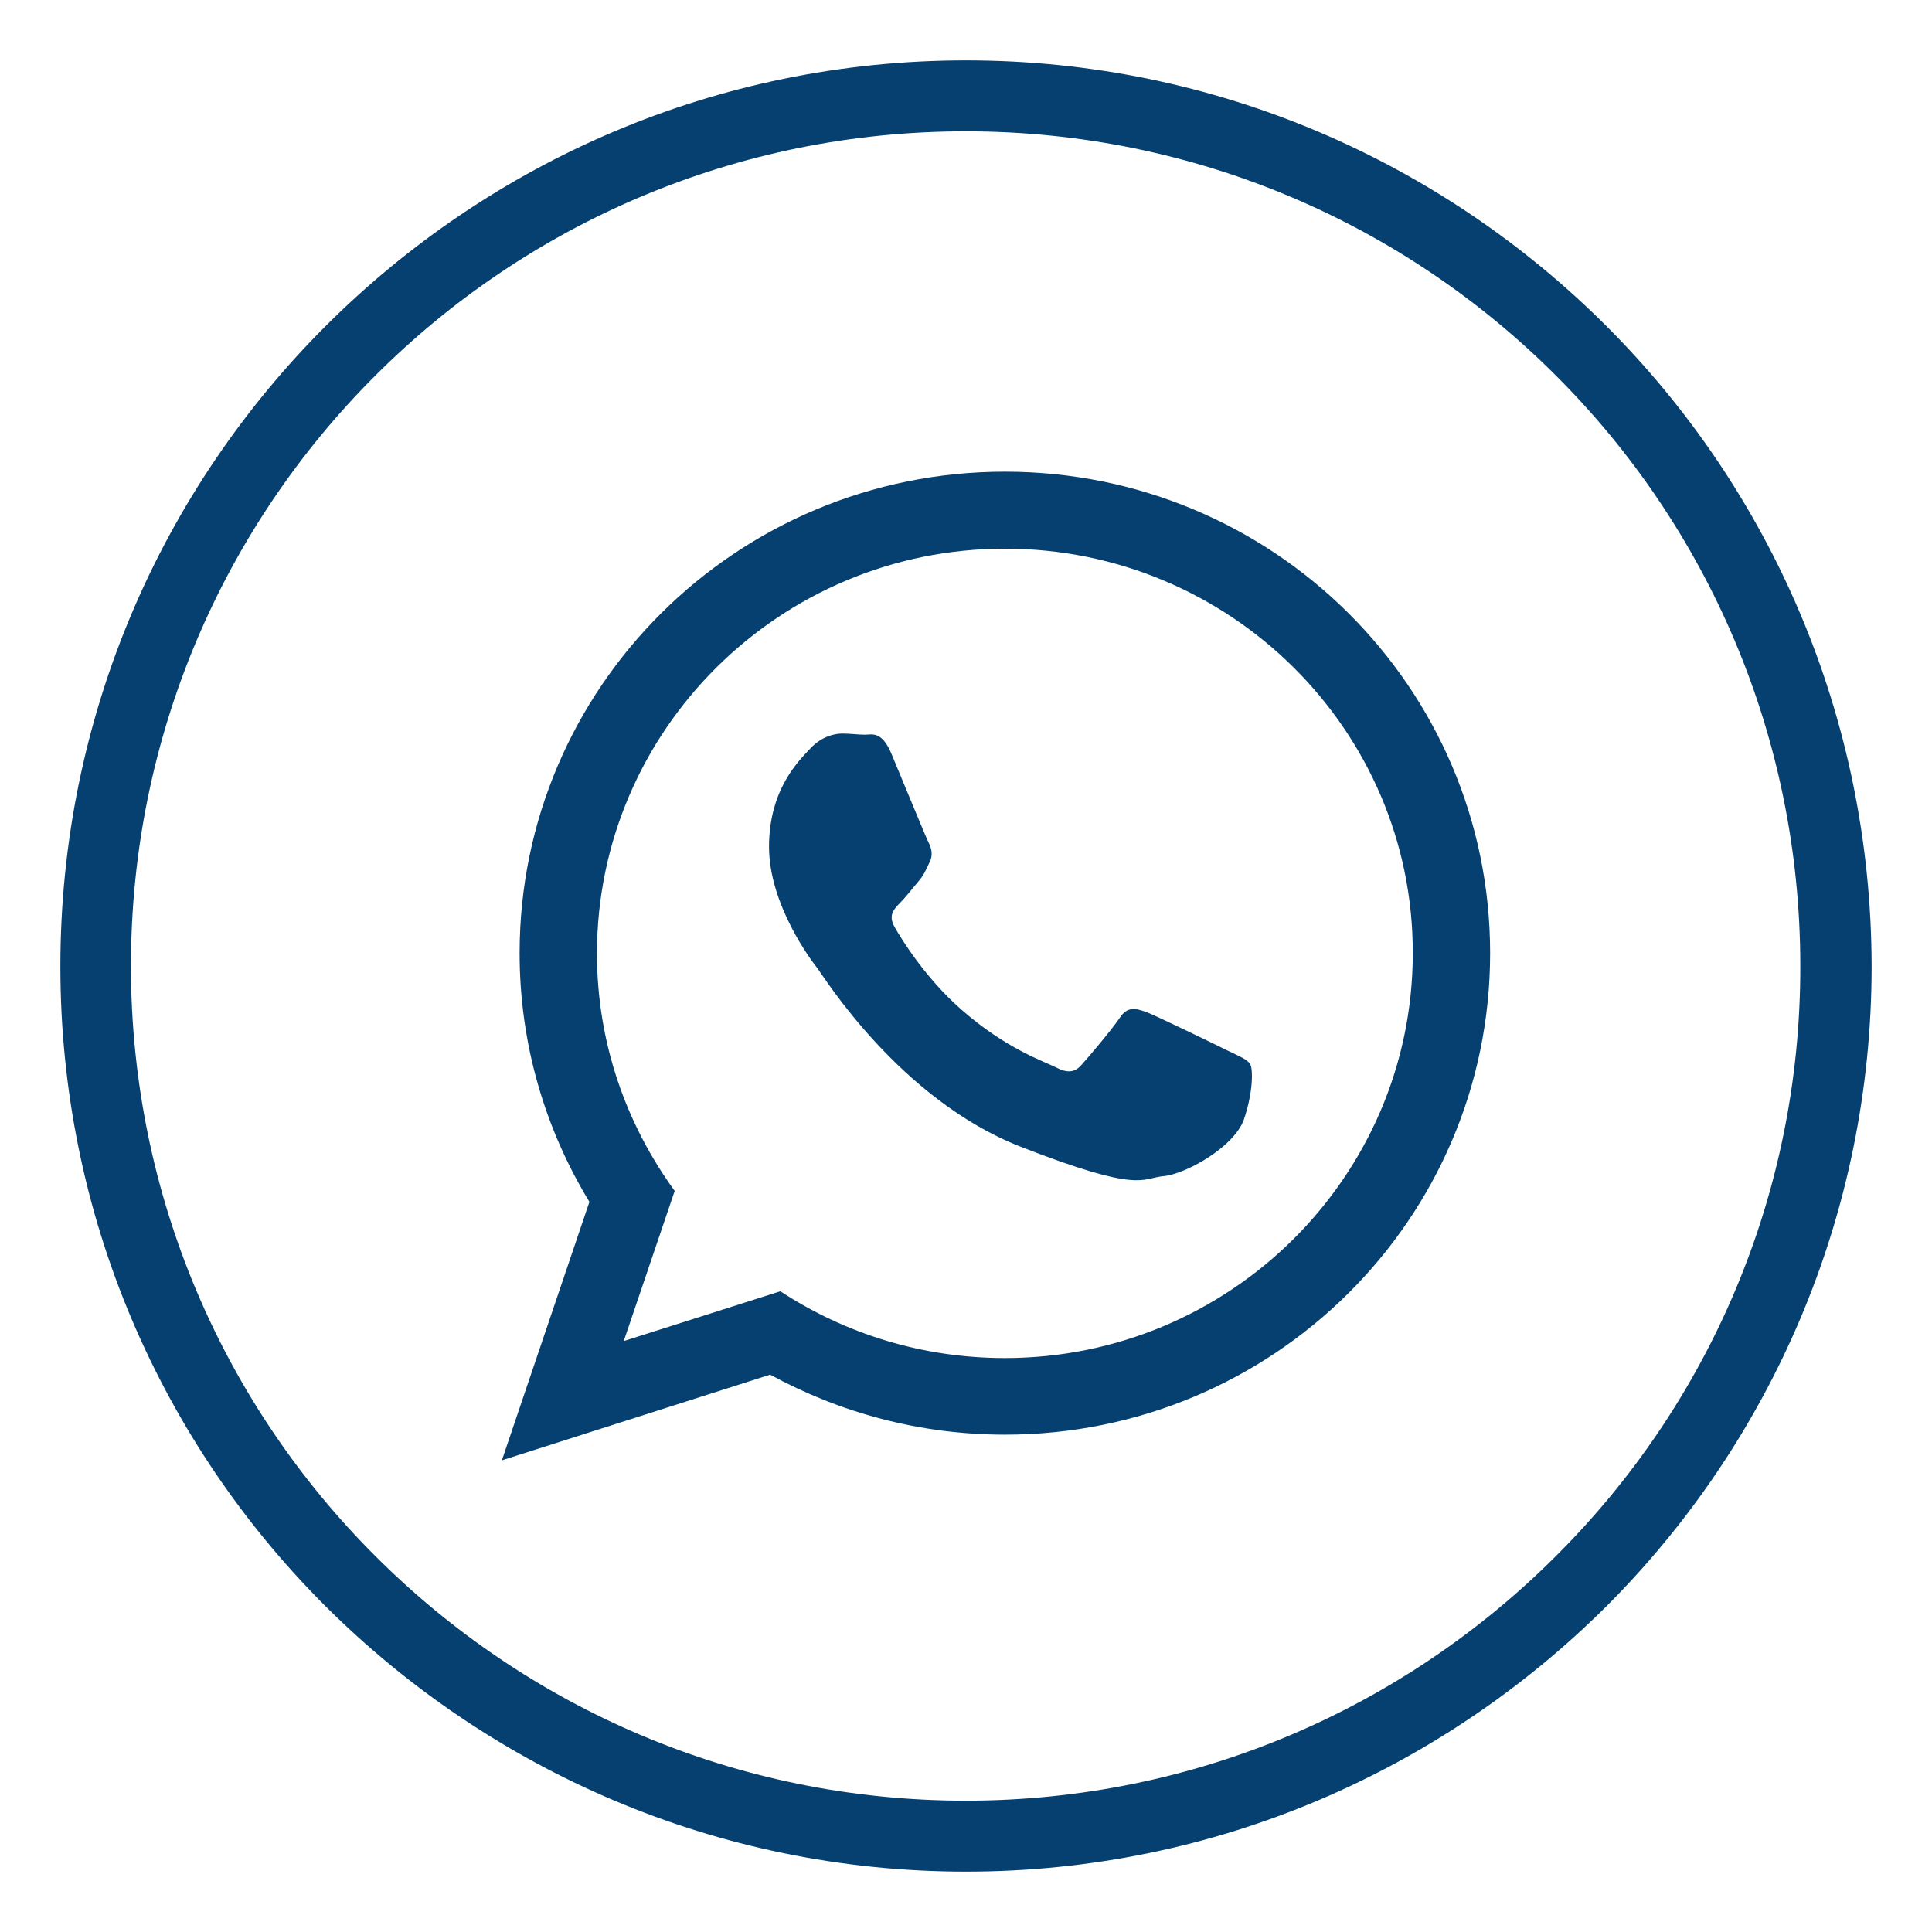 <?xml version="1.0" encoding="utf-8"?>
<!-- Generator: Adobe Illustrator 25.2.1, SVG Export Plug-In . SVG Version: 6.00 Build 0)  -->
<svg version="1.1" id="Layer_1" xmlns="http://www.w3.org/2000/svg" xmlns:xlink="http://www.w3.org/1999/xlink" x="0px" y="0px"
	 viewBox="0 0 512 512" style="enable-background:new 0 0 512 512;" xml:space="preserve">
<style type="text/css">
	.st0{fill:#054071;}
</style>
<g id="twitter__x2C__social__x2C__media__x2C__icons_x2C_">
	<g>
		<path class="st0" d="M425.6,86.3C382.2,43,322.3,16,256,16S129.8,43,86.4,86.3C42.9,129.7,16,189.8,16,256.1
			c0,66.2,26.8,126.2,70.3,169.6C129.8,469,189.7,496,256,496s126.2-27,169.7-70.3c43.4-43.4,70.3-103.5,70.3-169.6
			C495.9,189.8,469.1,129.7,425.6,86.3z M412.3,412.4c-40,40-95.3,64.8-156.4,64.8s-116.4-24.8-156.4-64.8
			C59.4,372.4,34.7,317,34.7,256c0-61.1,24.7-116.5,64.8-156.5c40-40,95.3-64.7,156.4-64.7s116.4,24.7,156.4,64.7
			c40.1,40,64.8,95.4,64.8,156.5C477.2,317,452.5,372.4,412.3,412.4z"/>
	</g>
</g>
<g id="Layer_1_1_">
</g>
<g>
	<path class="st0" d="M394.9,252.6c0,70.5-57.6,127.6-128.6,127.6c-22.5,0-43.7-5.8-62.2-15.9L133,387l23.2-68.5
		c-11.7-19.2-18.5-41.8-18.5-65.9c0-70.5,57.6-127.6,128.6-127.6C337.4,125,394.9,182.2,394.9,252.6 M266.3,145.4
		c-59.6,0-108.1,48.1-108.1,107.3c0,23.5,7.7,45.2,20.6,62.9l-13.5,39.8l41.5-13.2c17.1,11.2,37.5,17.7,59.5,17.7
		c59.6,0,108.1-48.1,108.1-107.3C374.5,193.5,326,145.4,266.3,145.4 M331.3,282c-0.8-1.3-2.9-2.1-6-3.6c-3.2-1.6-18.7-9.1-21.5-10.2
		c-2.9-1-5-1.6-7.1,1.6c-2.1,3.1-8.1,10.2-10,12.3c-1.8,2.1-3.7,2.4-6.8,0.8c-3.1-1.6-13.3-4.9-25.3-15.5
		c-9.4-8.3-15.7-18.5-17.5-21.7c-1.8-3.1-0.2-4.8,1.4-6.4c1.4-1.4,3.2-3.7,4.7-5.5c1.6-1.8,2.1-3.1,3.1-5.2c1.1-2.1,0.5-3.9-0.3-5.5
		s-7.1-17-9.7-23.2c-2.6-6.3-5.2-5.2-7.1-5.2c-1.8,0-3.9-0.3-6-0.3s-5.5,0.8-8.4,3.9c-2.9,3.1-11,10.7-11,26.1s11.3,30.3,12.9,32.3
		c1.6,2.1,21.8,34.7,53.8,47.2s32,8.3,37.8,7.8s18.6-7.6,21.3-14.9C332.1,289.6,332.1,283.3,331.3,282"/>
</g>
</svg>
